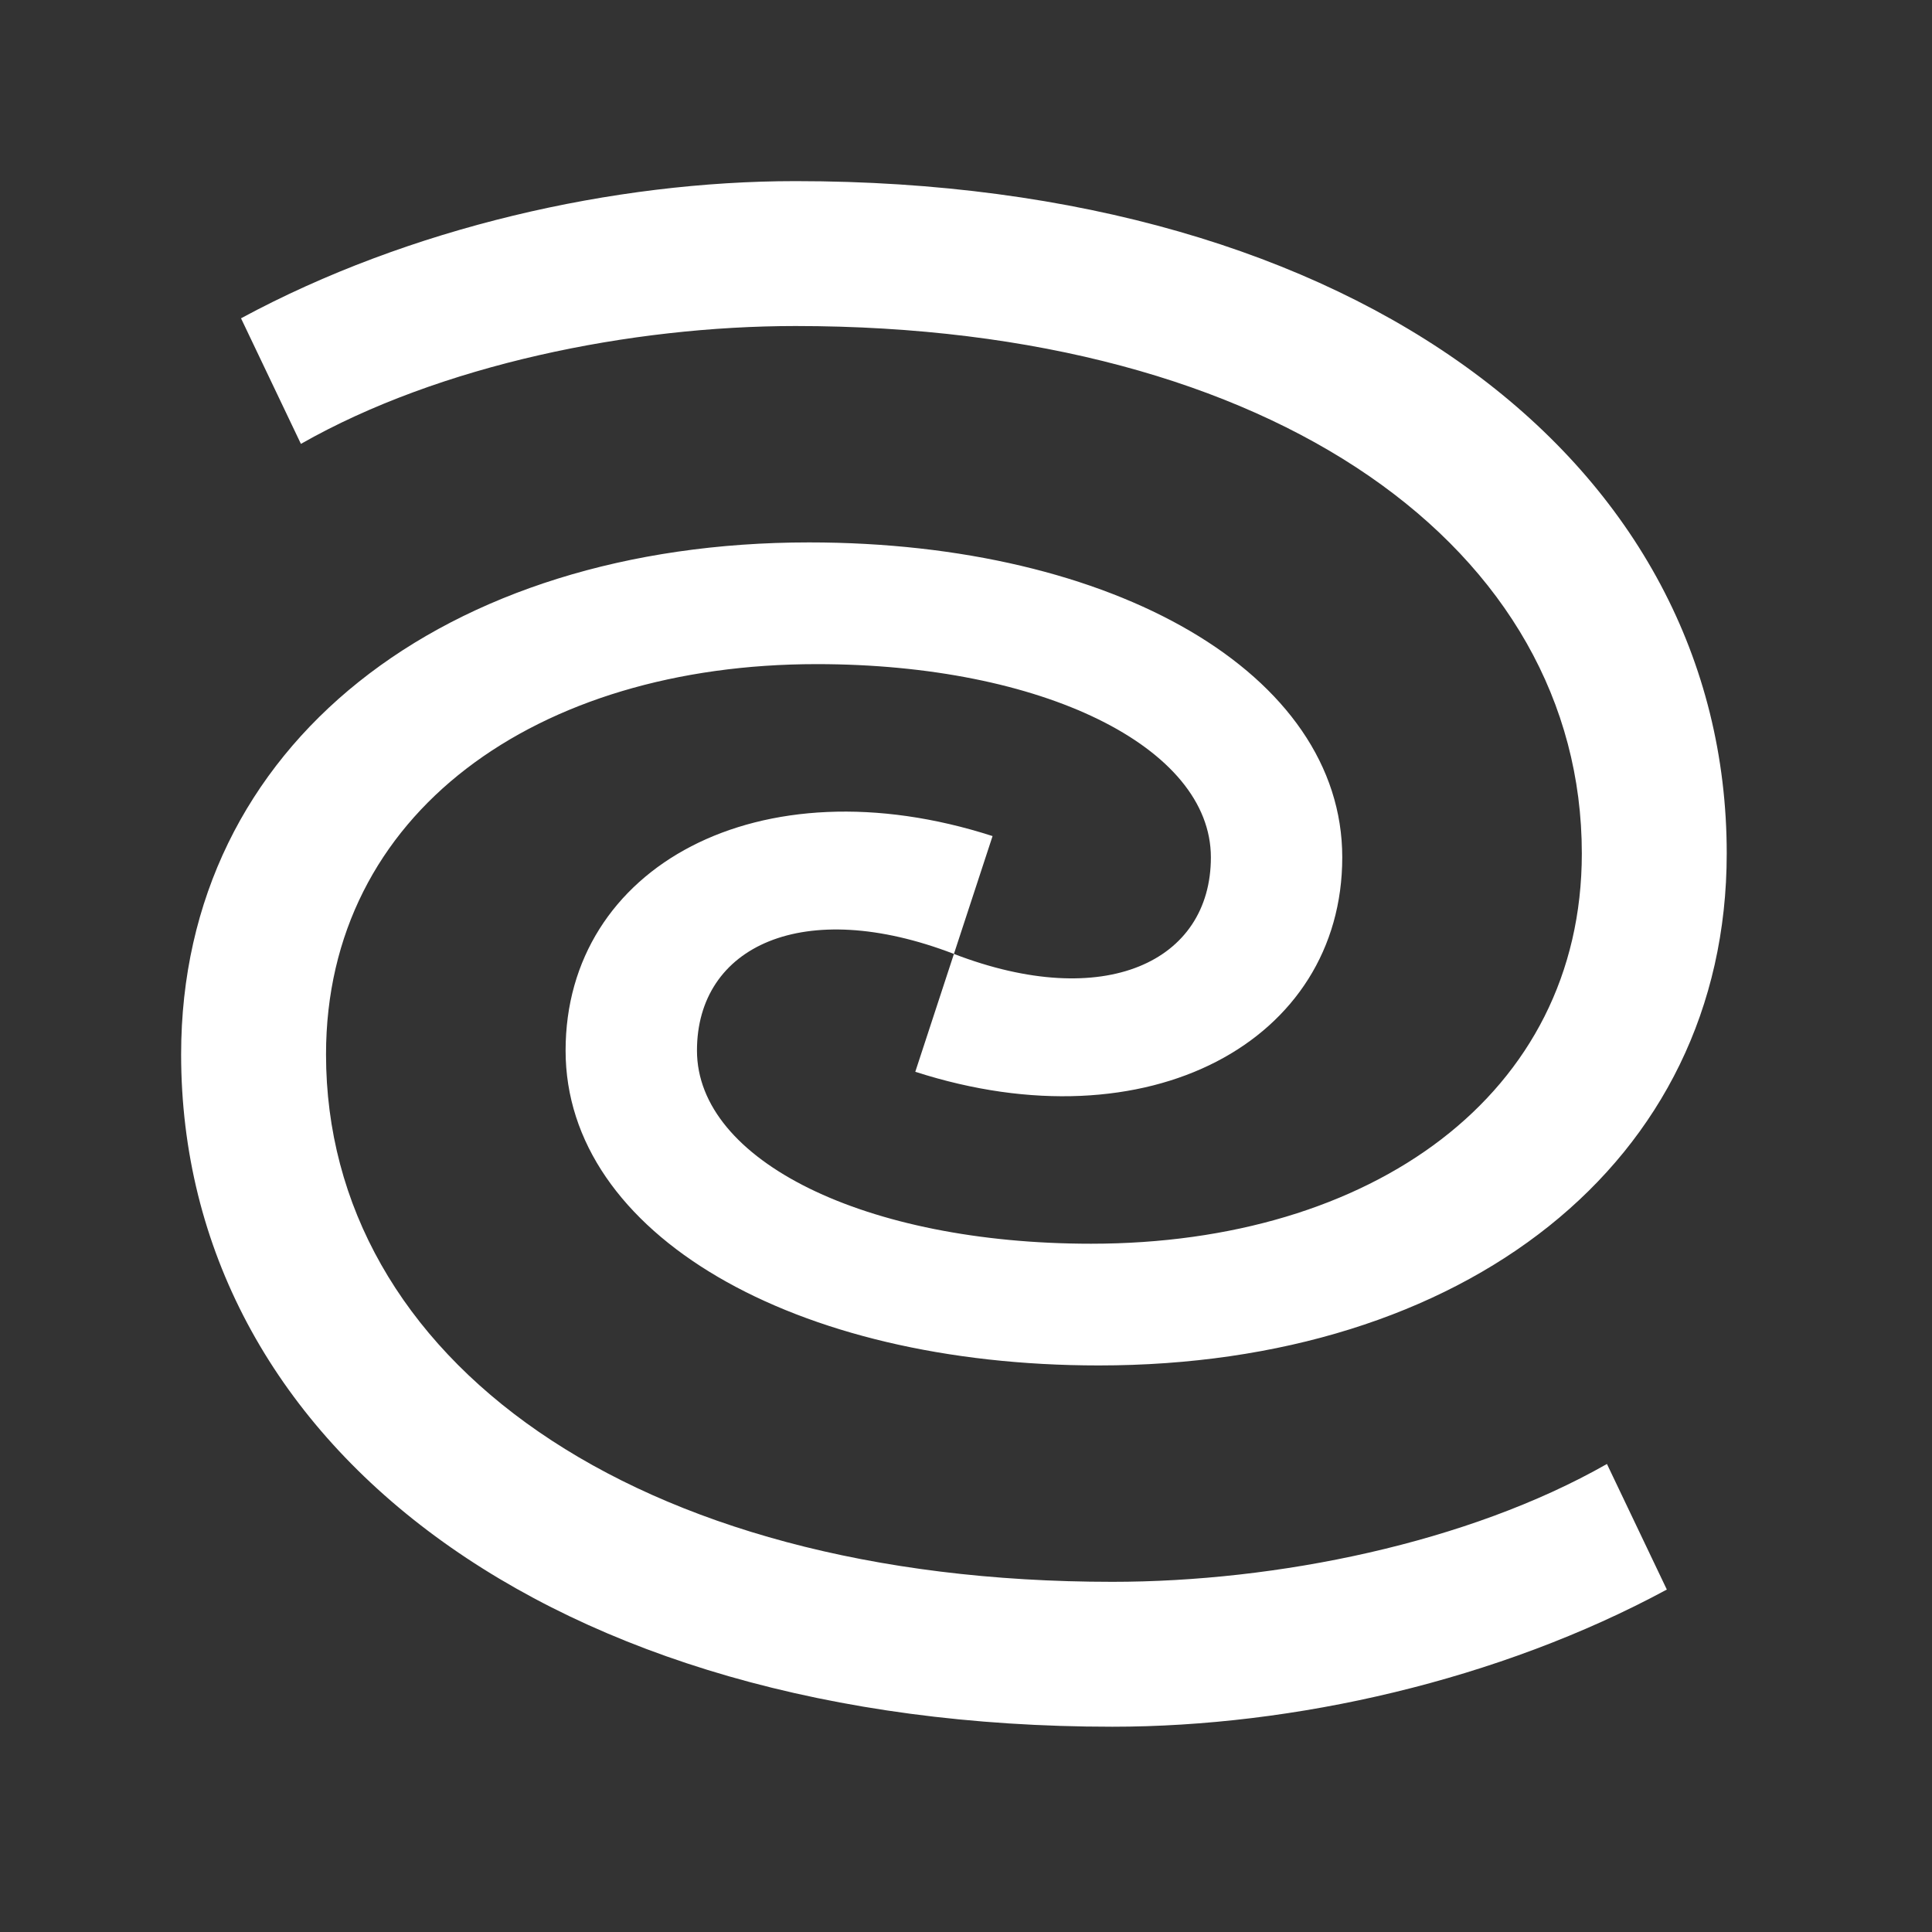 <svg fill="none" height="64" viewBox="0 0 64 64" width="64" xmlns="http://www.w3.org/2000/svg" xmlns:xlink="http://www.w3.org/1999/xlink"><rect x="0" y="0" width="64" height="64" fill="#333333" stroke="none"/><mask id="a" height="64" maskUnits="userSpaceOnUse" width="64" x="0" y="0"><path d="m0 0h64v64h-64z" fill="#d9d9d9"/></mask><g mask="url(#a)"><path d="m9.968 14.704c4.608-2.624 10.944-3.904 16.384-3.904 15.936 0 26.048 7.424 26.048 17.472 0 8-6.976 12.928-16.256 12.928-7.488 0-13.056-2.752-13.056-6.4 0-3.456 3.52-5.12 8.512-3.2l1.28-3.904c-7.744-2.496-14.144 1.024-14.144 7.104s7.552 10.432 17.664 10.432c12.032 0 20.8-6.656 20.8-16.96 0-12.864-12.16-22.272-30.848-22.272-6.016 0-12.8 1.536-18.368 4.544zm43.264 33.792c-4.608 2.624-10.944 3.904-16.384 3.904-15.936 0-26.048-7.424-26.048-17.472 0-8 6.976-12.928 16.256-12.928 7.488 0 13.056 2.752 13.056 6.4 0 3.456-3.52 5.12-8.512 3.2l-1.28 3.904c7.744 2.496 14.144-1.024 14.144-7.104s-7.552-10.432-17.664-10.432c-12.032 0-20.8 6.656-20.8 16.96 0 12.864 12.16 22.272 30.848 22.272 6.016 0 12.8-1.536 18.368-4.544z" fill="#fff"/></g></svg>